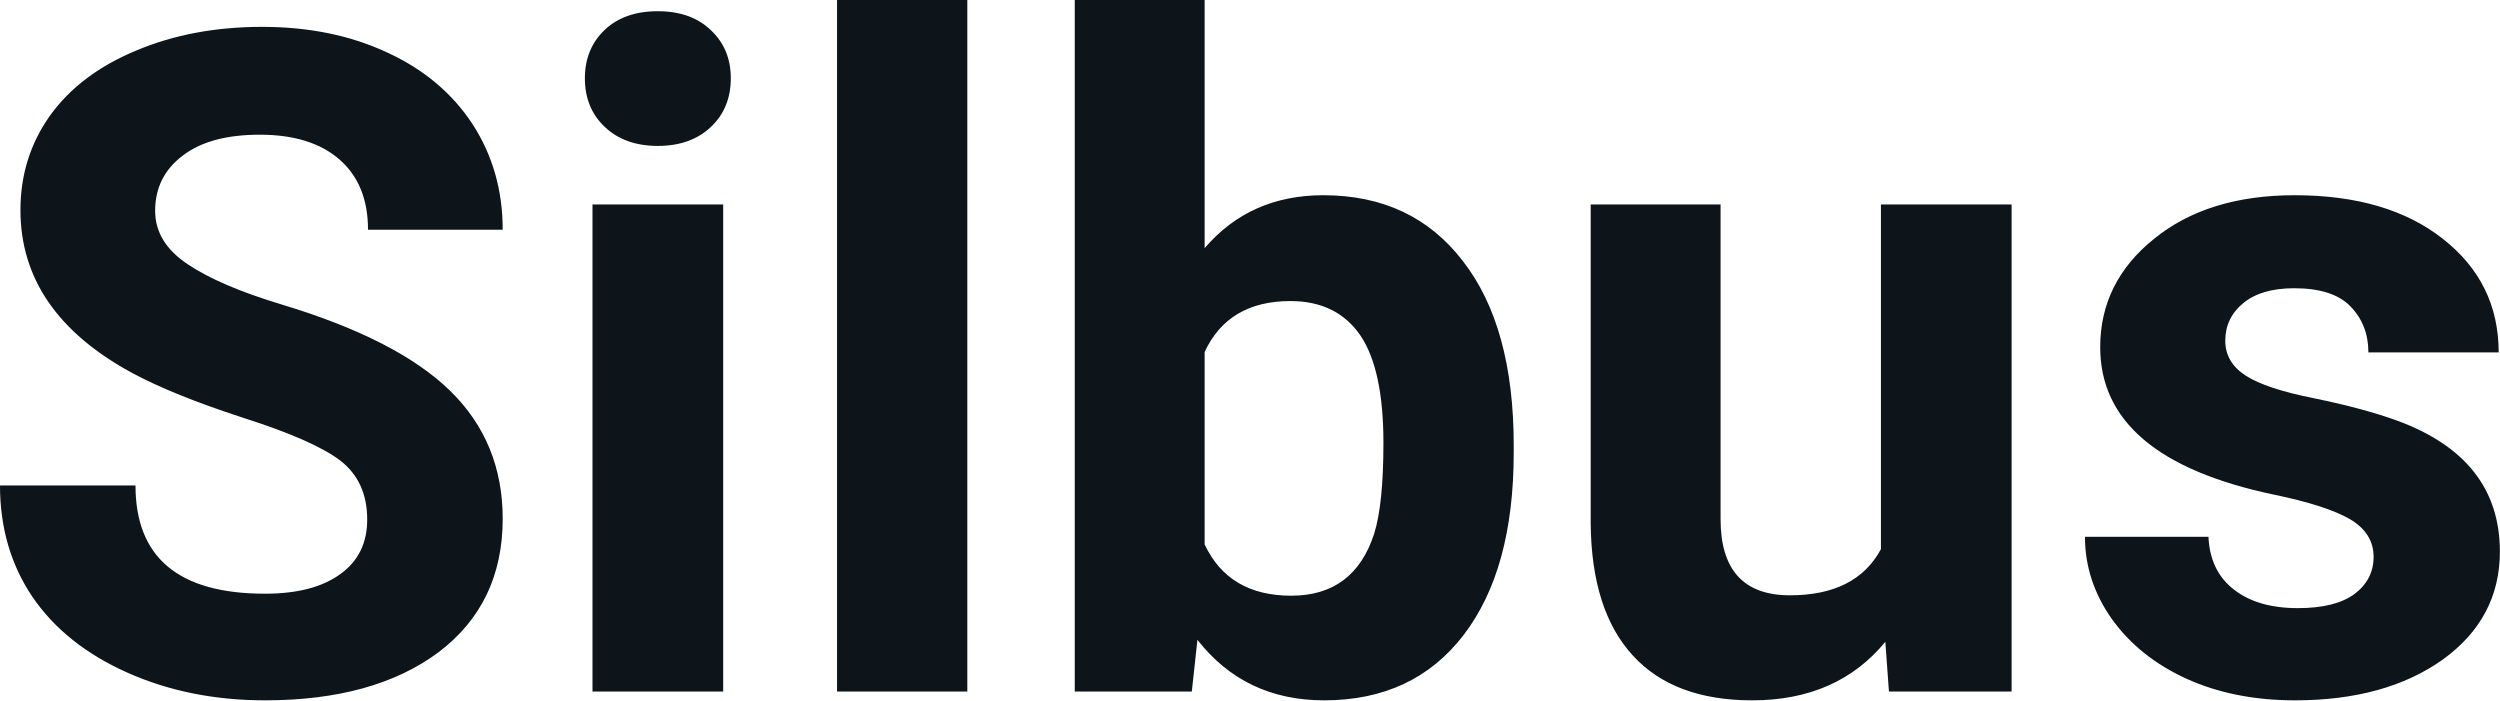 <svg fill="#0d141a" viewBox="0 0 62.363 17.475" height="100%" width="100%" xmlns="http://www.w3.org/2000/svg"><path preserveAspectRatio="none" d="M9.16 12.96L9.16 12.96Q9.16 12.01 8.49 11.49Q7.82 10.98 6.06 10.42Q4.31 9.85 3.29 9.30L3.29 9.30Q0.51 7.79 0.51 5.24L0.51 5.24Q0.51 3.92 1.25 2.88Q2.00 1.84 3.40 1.26Q4.80 0.67 6.54 0.67L6.54 0.67Q8.29 0.67 9.66 1.31Q11.03 1.94 11.79 3.10Q12.54 4.26 12.54 5.73L12.54 5.73L9.18 5.73Q9.18 4.60 8.47 3.98Q7.76 3.36 6.48 3.36L6.48 3.36Q5.24 3.36 4.56 3.88Q3.87 4.40 3.87 5.26L3.87 5.26Q3.87 6.05 4.68 6.59Q5.48 7.13 7.04 7.60L7.04 7.60Q9.92 8.47 11.23 9.75Q12.54 11.03 12.54 12.94L12.54 12.94Q12.54 15.06 10.94 16.27Q9.33 17.47 6.61 17.47L6.61 17.47Q4.73 17.47 3.18 16.78Q1.63 16.09 0.81 14.89Q0 13.69 0 12.11L0 12.11L3.38 12.11Q3.38 14.81 6.61 14.81L6.61 14.81Q7.82 14.81 8.49 14.32Q9.16 13.84 9.16 12.96ZM18.04 5.10L18.04 17.25L14.78 17.25L14.78 5.10L18.04 5.10ZM14.59 1.95L14.59 1.95Q14.59 1.22 15.08 0.75Q15.57 0.28 16.41 0.28L16.41 0.28Q17.24 0.28 17.73 0.75Q18.23 1.22 18.23 1.95L18.23 1.95Q18.23 2.70 17.73 3.17Q17.23 3.64 16.41 3.64Q15.59 3.64 15.09 3.17Q14.59 2.70 14.59 1.95ZM24.13 0L24.13 17.25L20.88 17.25L20.88 0L24.13 0ZM37.76 11.11L37.76 11.29Q37.76 14.21 36.51 15.84Q35.26 17.47 33.03 17.47L33.03 17.47Q31.05 17.47 29.87 15.96L29.87 15.96L29.73 17.25L26.81 17.25L26.81 0L30.05 0L30.05 6.19Q31.18 4.87 33.01 4.87L33.01 4.87Q35.23 4.87 36.49 6.51Q37.76 8.14 37.76 11.11L37.76 11.11ZM34.51 11.05L34.51 11.05Q34.51 9.21 33.93 8.36Q33.34 7.51 32.19 7.51L32.19 7.51Q30.64 7.51 30.05 8.78L30.05 8.78L30.05 13.58Q30.65 14.86 32.21 14.86L32.21 14.86Q33.78 14.86 34.28 13.31L34.28 13.31Q34.51 12.57 34.51 11.05ZM47.12 17.25L47.03 16.01Q45.83 17.47 43.71 17.47L43.71 17.47Q41.75 17.47 40.73 16.35Q39.70 15.23 39.68 13.06L39.68 13.06L39.68 5.10L42.92 5.10L42.92 12.95Q42.92 14.85 44.65 14.85L44.65 14.85Q46.30 14.85 46.92 13.70L46.92 13.70L46.92 5.10L50.18 5.10L50.18 17.25L47.12 17.25ZM59.21 13.89L59.21 13.89Q59.21 13.30 58.62 12.95Q58.03 12.61 56.73 12.34L56.73 12.34Q52.39 11.43 52.39 8.66L52.39 8.66Q52.39 7.04 53.73 5.96Q55.07 4.87 57.24 4.87L57.24 4.87Q59.56 4.87 60.94 5.96Q62.33 7.05 62.33 8.79L62.33 8.79L59.08 8.79Q59.08 8.10 58.63 7.64Q58.19 7.19 57.23 7.19L57.23 7.19Q56.41 7.19 55.96 7.56Q55.51 7.93 55.51 8.50L55.51 8.50Q55.51 9.04 56.02 9.37Q56.53 9.70 57.75 9.94Q58.96 10.19 59.79 10.49L59.79 10.49Q62.36 11.43 62.36 13.76L62.36 13.76Q62.36 15.42 60.94 16.45Q59.51 17.47 57.25 17.47L57.25 17.47Q55.73 17.47 54.54 16.93Q53.36 16.39 52.68 15.44Q52.01 14.49 52.01 13.39L52.01 13.39L55.09 13.39Q55.13 14.25 55.73 14.71Q56.32 15.17 57.32 15.17L57.32 15.17Q58.25 15.17 58.73 14.82Q59.21 14.46 59.21 13.89Z"></path></svg>